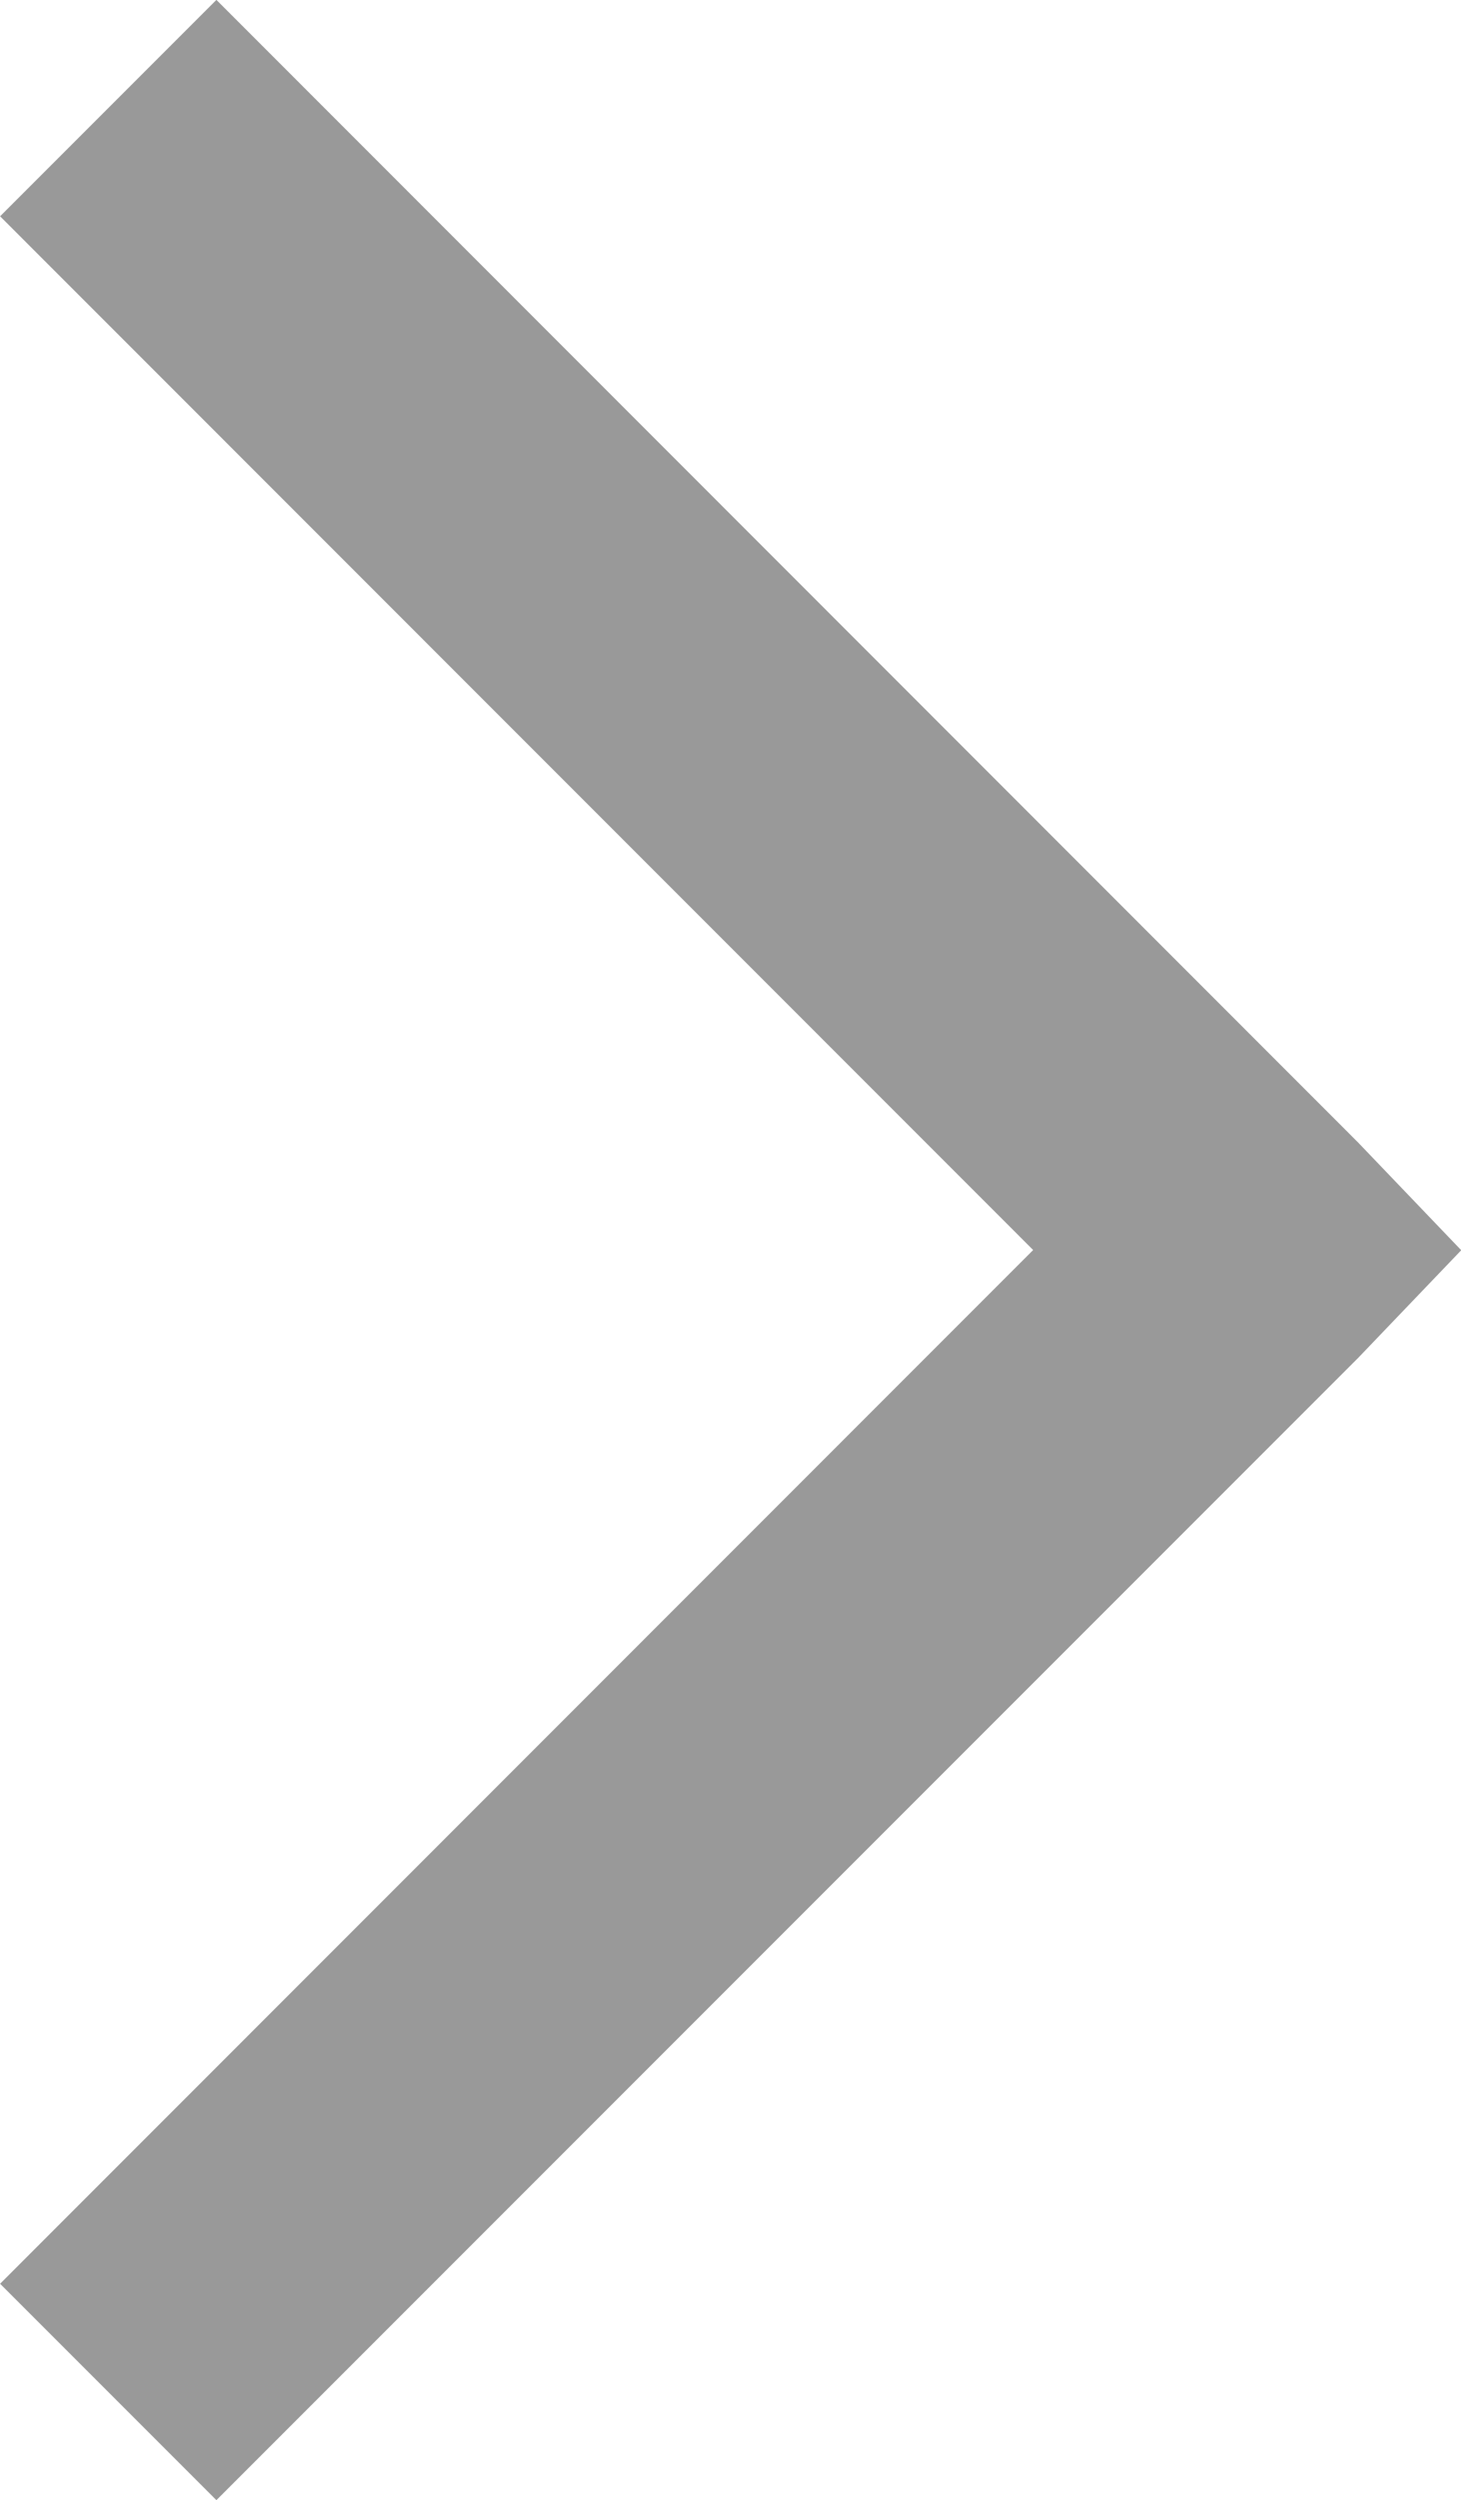 <svg xmlns="http://www.w3.org/2000/svg" width="7.19" height="12.298" viewBox="0 0 7.19 12.298"><defs><style>.a{fill:#999;stroke:#999;stroke-linecap:round;stroke-width:0.5px;}</style></defs><path class="a" d="M345.359,147.211l-.711.711,5.084,5.085-5.084,5.085.711.711,5.44-5.44.34-.355-.34-.355Z" transform="translate(-344.294 -146.858)"/></svg>